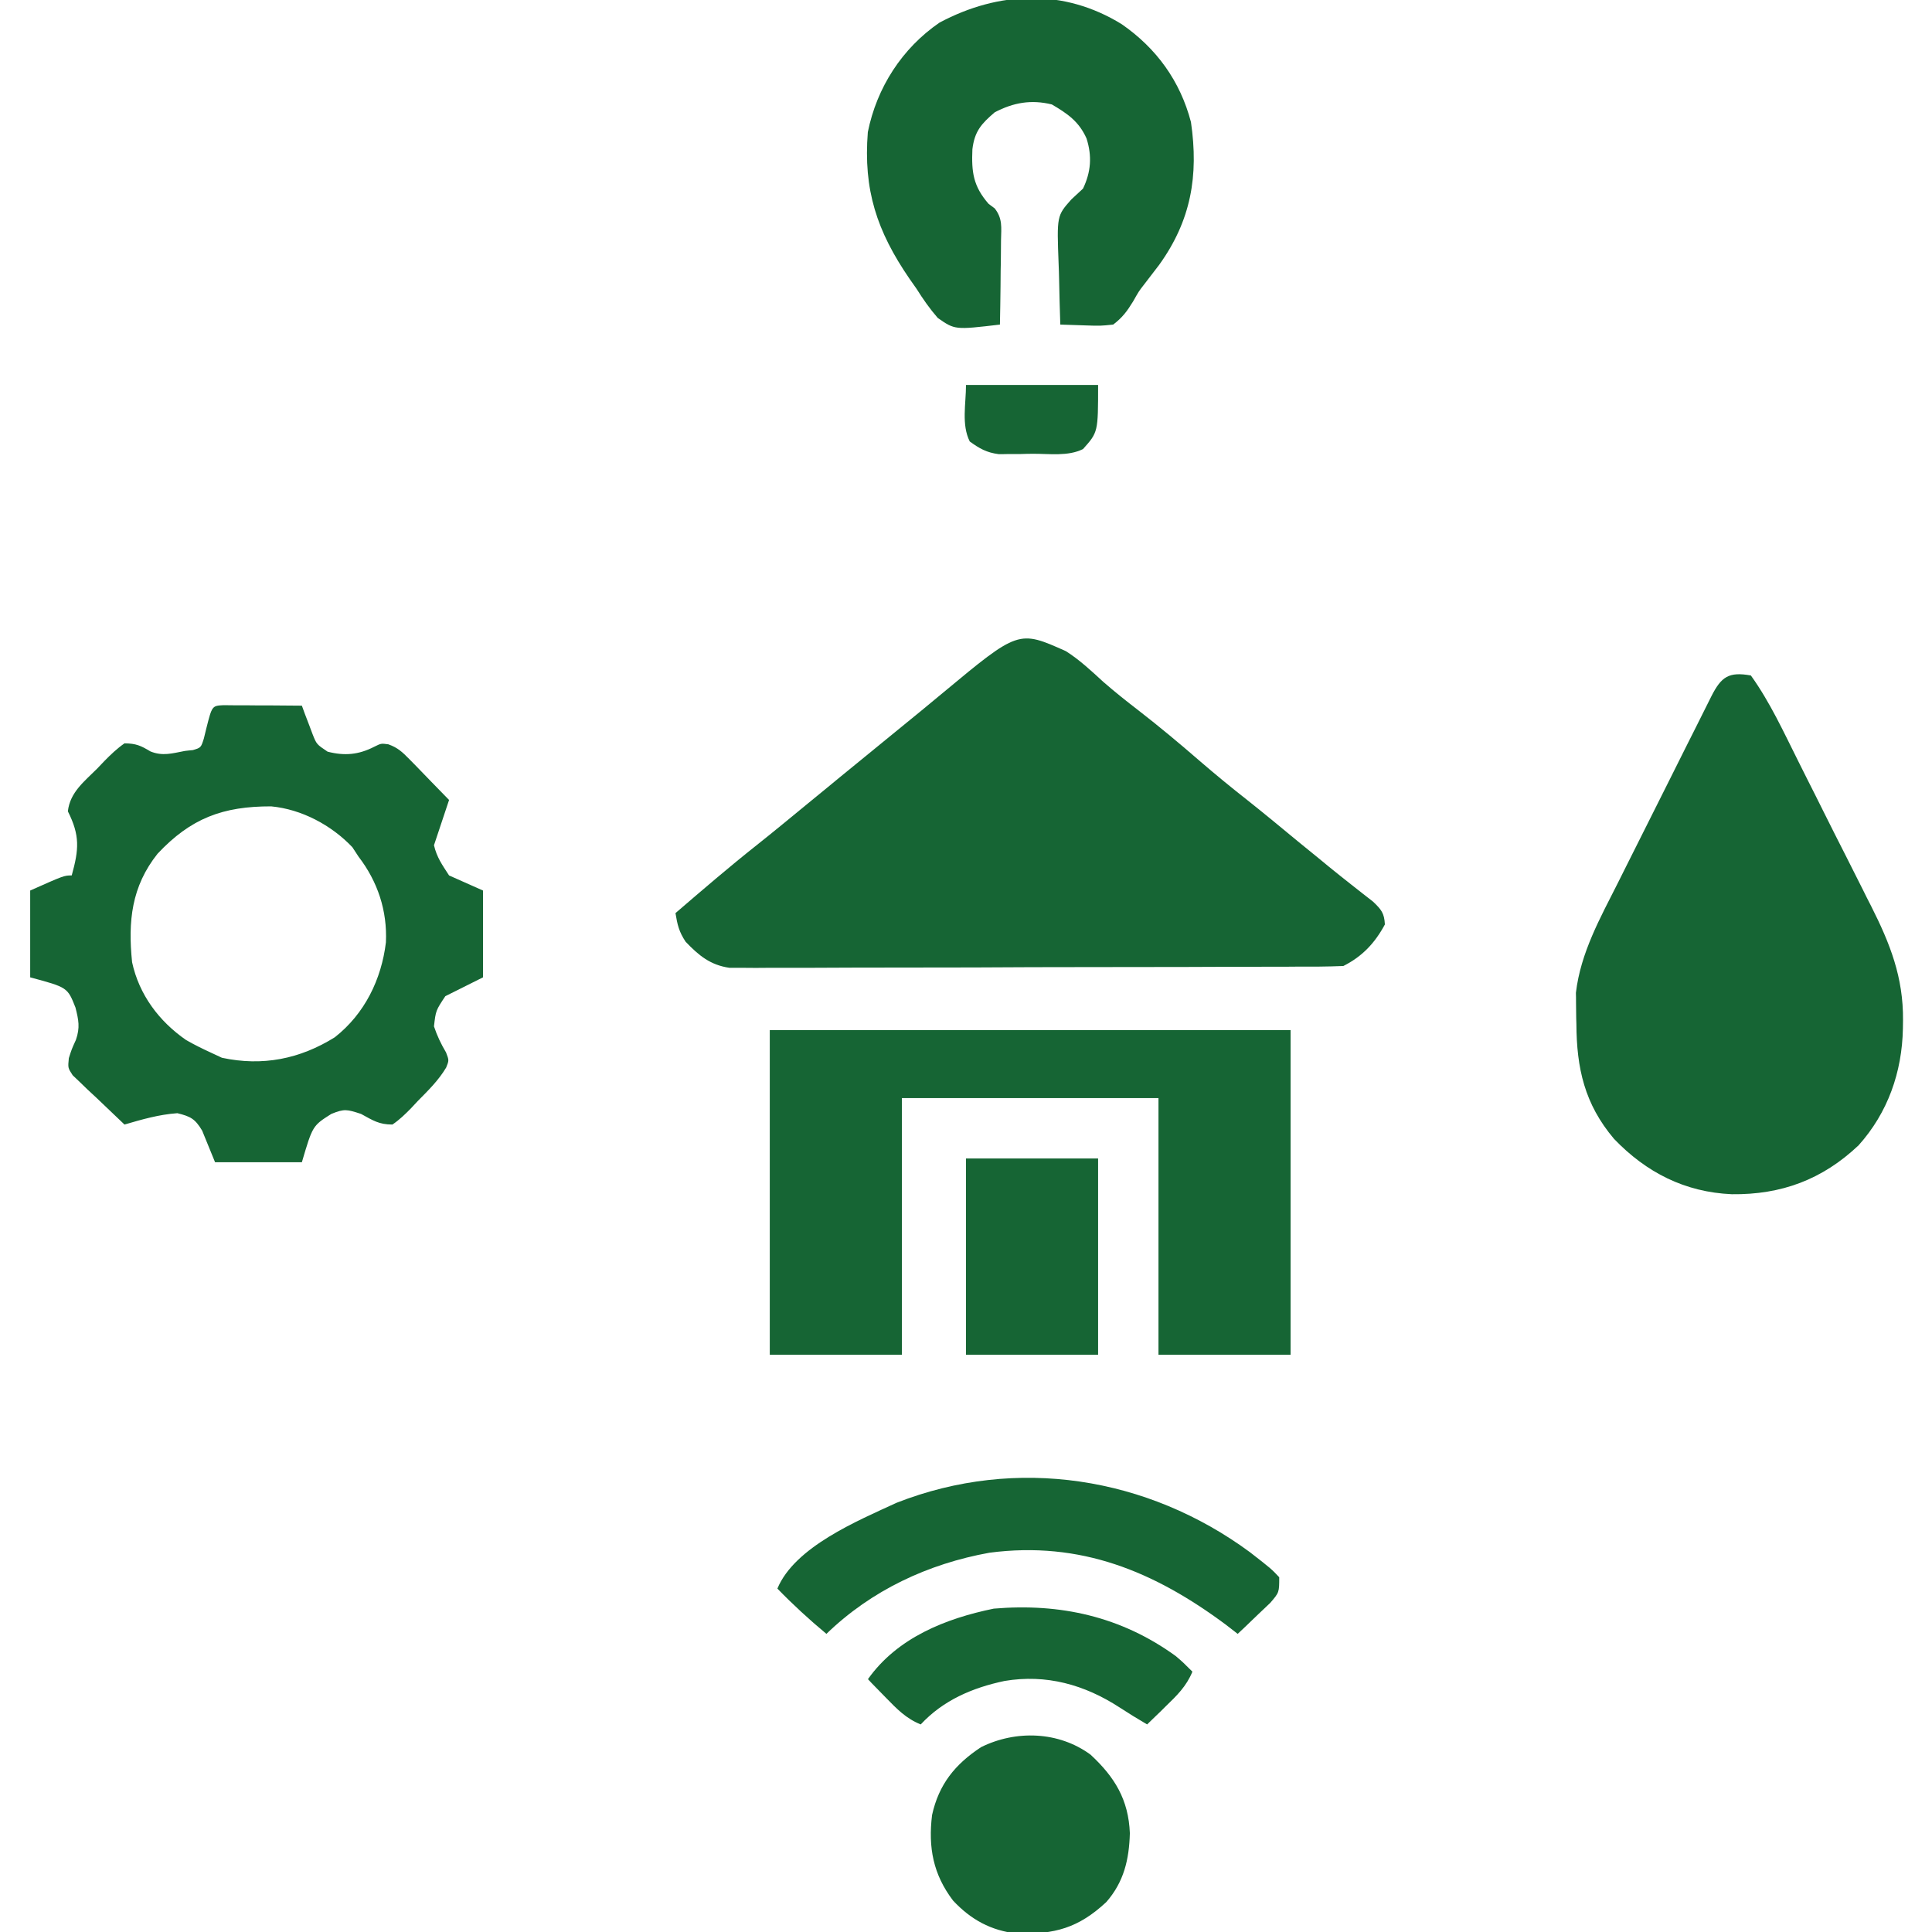 <svg width="16" height="16" viewBox="0 0 16 16" fill="none" xmlns="http://www.w3.org/2000/svg">
<g clip-path="url(#clip0_3_57)">
<path d="M8.828 5.393C8.941 5.465 9.038 5.556 9.136 5.646C9.231 5.729 9.328 5.806 9.428 5.883C9.602 6.018 9.771 6.159 9.938 6.304C10.067 6.415 10.197 6.522 10.331 6.627C10.472 6.739 10.611 6.854 10.75 6.969C10.807 7.016 10.865 7.063 10.922 7.109C10.95 7.132 10.978 7.155 11.007 7.179C11.068 7.229 11.129 7.277 11.191 7.326C11.222 7.35 11.253 7.375 11.285 7.4C11.314 7.423 11.342 7.445 11.371 7.467C11.44 7.533 11.464 7.562 11.469 7.656C11.386 7.81 11.282 7.921 11.125 8C11.057 8.003 10.99 8.004 10.922 8.005C10.901 8.005 10.88 8.005 10.858 8.005C10.787 8.005 10.716 8.005 10.645 8.006C10.594 8.006 10.543 8.006 10.492 8.006C10.354 8.007 10.216 8.007 10.077 8.007C9.991 8.007 9.905 8.008 9.818 8.008C9.548 8.008 9.278 8.009 9.008 8.009C8.696 8.009 8.383 8.01 8.071 8.012C7.83 8.012 7.589 8.013 7.348 8.013C7.204 8.013 7.06 8.013 6.916 8.014C6.781 8.015 6.645 8.015 6.51 8.015C6.46 8.015 6.41 8.015 6.36 8.015C6.292 8.016 6.225 8.016 6.157 8.015C6.119 8.015 6.081 8.015 6.041 8.015C5.882 7.992 5.787 7.913 5.678 7.799C5.623 7.716 5.61 7.659 5.594 7.562C5.816 7.371 6.038 7.18 6.268 6.998C6.409 6.886 6.548 6.771 6.688 6.656C6.745 6.609 6.802 6.562 6.859 6.516C6.888 6.492 6.916 6.469 6.945 6.445C7.547 5.953 7.547 5.953 7.633 5.883C7.691 5.835 7.749 5.787 7.807 5.739C8.435 5.217 8.435 5.217 8.828 5.393Z" fill="#166534"/>
<path d="M14.5 5.594C14.659 5.815 14.773 6.066 14.895 6.309C14.918 6.355 14.94 6.4 14.963 6.445C15.011 6.539 15.058 6.634 15.105 6.728C15.165 6.849 15.226 6.969 15.287 7.089C15.334 7.183 15.381 7.276 15.428 7.369C15.45 7.414 15.472 7.458 15.495 7.502C15.653 7.815 15.763 8.093 15.76 8.449C15.759 8.484 15.759 8.484 15.759 8.519C15.752 8.878 15.635 9.214 15.392 9.485C15.092 9.769 14.752 9.895 14.342 9.89C13.953 9.873 13.634 9.71 13.367 9.432C13.122 9.143 13.057 8.846 13.055 8.48C13.054 8.451 13.053 8.421 13.053 8.391C13.053 8.361 13.052 8.332 13.052 8.302C13.052 8.275 13.052 8.249 13.051 8.222C13.09 7.889 13.254 7.599 13.402 7.305C13.427 7.256 13.451 7.208 13.475 7.159C13.526 7.058 13.576 6.957 13.627 6.856C13.692 6.727 13.757 6.597 13.822 6.467C13.872 6.367 13.922 6.267 13.972 6.167C13.996 6.12 14.02 6.072 14.044 6.024C14.077 5.957 14.11 5.891 14.144 5.824C14.159 5.795 14.159 5.795 14.174 5.764C14.255 5.605 14.317 5.561 14.5 5.594Z" fill="#166534"/>
<path d="M6.375 8.531C7.798 8.531 9.221 8.531 10.688 8.531C10.688 9.418 10.688 10.305 10.688 11.219C10.327 11.219 9.966 11.219 9.594 11.219C9.594 10.518 9.594 9.816 9.594 9.094C8.893 9.094 8.191 9.094 7.469 9.094C7.469 9.795 7.469 10.496 7.469 11.219C7.108 11.219 6.747 11.219 6.375 11.219C6.375 10.332 6.375 9.445 6.375 8.531Z" fill="#166534"/>
<path d="M1.851 5.84C1.881 5.84 1.911 5.841 1.942 5.841C1.99 5.841 1.99 5.841 2.039 5.841C2.074 5.841 2.108 5.842 2.143 5.842C2.194 5.842 2.194 5.842 2.246 5.842C2.331 5.843 2.415 5.843 2.5 5.844C2.508 5.866 2.516 5.887 2.524 5.91C2.535 5.938 2.546 5.966 2.557 5.996C2.568 6.024 2.578 6.052 2.589 6.081C2.622 6.164 2.622 6.164 2.713 6.225C2.854 6.261 2.969 6.251 3.1 6.184C3.156 6.156 3.156 6.156 3.216 6.164C3.294 6.192 3.331 6.227 3.389 6.286C3.409 6.306 3.428 6.326 3.448 6.346C3.468 6.366 3.487 6.387 3.508 6.408C3.538 6.439 3.538 6.439 3.569 6.471C3.619 6.522 3.669 6.573 3.719 6.625C3.677 6.75 3.635 6.875 3.594 7C3.618 7.101 3.66 7.159 3.719 7.25C3.858 7.312 3.858 7.312 4 7.375C4 7.612 4 7.849 4 8.094C3.897 8.145 3.794 8.197 3.688 8.25C3.609 8.369 3.609 8.369 3.594 8.5C3.62 8.578 3.652 8.645 3.694 8.716C3.719 8.781 3.719 8.781 3.695 8.841C3.631 8.948 3.546 9.031 3.459 9.119C3.441 9.138 3.423 9.157 3.405 9.177C3.355 9.228 3.309 9.273 3.25 9.313C3.138 9.313 3.089 9.279 2.99 9.225C2.873 9.187 2.852 9.181 2.744 9.225C2.589 9.323 2.589 9.323 2.5 9.625C2.263 9.625 2.026 9.625 1.781 9.625C1.746 9.538 1.71 9.45 1.674 9.363C1.615 9.265 1.578 9.246 1.469 9.219C1.316 9.23 1.178 9.27 1.031 9.313C0.952 9.238 0.873 9.163 0.795 9.088C0.772 9.067 0.75 9.046 0.726 9.024C0.705 9.003 0.684 8.983 0.662 8.962C0.642 8.943 0.622 8.924 0.602 8.905C0.562 8.844 0.562 8.844 0.57 8.763C0.594 8.688 0.594 8.688 0.629 8.611C0.664 8.509 0.651 8.447 0.625 8.344C0.559 8.177 0.559 8.177 0.25 8.094C0.25 7.857 0.25 7.619 0.25 7.375C0.531 7.25 0.531 7.25 0.594 7.25C0.654 7.033 0.663 6.92 0.562 6.719C0.58 6.561 0.698 6.472 0.805 6.365C0.824 6.345 0.844 6.324 0.864 6.303C0.917 6.249 0.968 6.2 1.031 6.156C1.127 6.157 1.166 6.175 1.246 6.223C1.347 6.264 1.426 6.239 1.531 6.219C1.553 6.216 1.575 6.214 1.597 6.212C1.664 6.192 1.664 6.192 1.688 6.117C1.695 6.089 1.702 6.06 1.709 6.031C1.756 5.845 1.756 5.845 1.851 5.84ZM1.305 7.07C1.089 7.341 1.059 7.63 1.094 7.969C1.152 8.237 1.316 8.457 1.541 8.613C1.609 8.652 1.678 8.686 1.75 8.719C1.779 8.732 1.808 8.746 1.838 8.76C2.173 8.832 2.483 8.771 2.773 8.59C3.02 8.396 3.159 8.111 3.196 7.804C3.208 7.542 3.128 7.301 2.969 7.094C2.952 7.068 2.935 7.042 2.918 7.016C2.744 6.833 2.498 6.702 2.246 6.678C1.846 6.677 1.581 6.776 1.305 7.07Z" fill="#166534"/>
<path d="M9.289 0.2C9.577 0.399 9.774 0.671 9.863 1.011C9.928 1.457 9.863 1.827 9.6 2.193C9.558 2.248 9.517 2.302 9.475 2.356C9.432 2.411 9.432 2.411 9.384 2.496C9.333 2.579 9.296 2.629 9.219 2.688C9.112 2.699 9.112 2.699 8.993 2.695C8.953 2.694 8.914 2.693 8.873 2.691C8.827 2.69 8.827 2.69 8.781 2.688C8.777 2.562 8.773 2.437 8.771 2.312C8.77 2.27 8.769 2.227 8.767 2.185C8.752 1.787 8.752 1.787 8.873 1.651C8.905 1.622 8.937 1.592 8.969 1.562C9.035 1.424 9.045 1.293 8.998 1.146C8.935 1.006 8.842 0.942 8.711 0.865C8.54 0.823 8.393 0.849 8.238 0.93C8.127 1.025 8.071 1.087 8.053 1.236C8.045 1.424 8.059 1.541 8.187 1.688C8.204 1.7 8.221 1.713 8.238 1.726C8.304 1.811 8.292 1.883 8.29 1.989C8.29 2.05 8.29 2.05 8.289 2.112C8.289 2.155 8.288 2.197 8.287 2.24C8.287 2.283 8.286 2.327 8.286 2.37C8.285 2.476 8.283 2.582 8.281 2.688C7.908 2.732 7.908 2.732 7.766 2.633C7.699 2.556 7.644 2.477 7.59 2.391C7.561 2.349 7.561 2.349 7.531 2.307C7.262 1.914 7.149 1.573 7.187 1.094C7.261 0.726 7.47 0.4 7.781 0.187C8.271 -0.074 8.809 -0.096 9.289 0.2Z" fill="#166534"/>
<path d="M10.352 12.855C10.528 12.992 10.528 12.992 10.594 13.062C10.594 13.188 10.594 13.188 10.519 13.275C10.487 13.306 10.454 13.337 10.422 13.367C10.405 13.383 10.389 13.399 10.372 13.415C10.332 13.454 10.291 13.493 10.25 13.531C10.218 13.506 10.185 13.481 10.152 13.455C9.559 13.014 8.949 12.76 8.194 12.859C7.685 12.951 7.217 13.17 6.844 13.531C6.701 13.412 6.567 13.289 6.438 13.156C6.582 12.81 7.101 12.595 7.426 12.445C8.418 12.056 9.504 12.23 10.352 12.855Z" fill="#166534"/>
<path d="M9.031 14.531C9.232 14.717 9.346 14.904 9.357 15.182C9.351 15.399 9.308 15.585 9.162 15.752C8.931 15.967 8.735 16.02 8.422 16.013C8.206 15.988 8.041 15.898 7.893 15.74C7.728 15.523 7.686 15.3 7.719 15.031C7.775 14.777 7.909 14.611 8.125 14.469C8.414 14.326 8.768 14.338 9.031 14.531Z" fill="#166534"/>
<path d="M8 9.594C8.361 9.594 8.722 9.594 9.094 9.594C9.094 10.13 9.094 10.666 9.094 11.219C8.733 11.219 8.372 11.219 8 11.219C8 10.682 8 10.146 8 9.594Z" fill="#166534"/>
<path d="M9.736 13.714C9.797 13.766 9.797 13.766 9.875 13.844C9.825 13.966 9.746 14.042 9.652 14.133C9.61 14.175 9.61 14.175 9.566 14.217C9.533 14.249 9.533 14.249 9.5 14.281C9.423 14.236 9.348 14.19 9.273 14.141C8.981 13.951 8.664 13.863 8.319 13.921C8.054 13.977 7.812 14.08 7.625 14.281C7.503 14.232 7.427 14.152 7.336 14.059C7.308 14.03 7.28 14.002 7.251 13.972C7.23 13.951 7.209 13.929 7.188 13.906C7.431 13.563 7.83 13.404 8.23 13.322C8.781 13.275 9.286 13.388 9.736 13.714Z" fill="#166534"/>
<path d="M8 3.188C8.361 3.188 8.722 3.188 9.094 3.188C9.094 3.579 9.094 3.579 8.969 3.719C8.845 3.781 8.689 3.757 8.553 3.758C8.52 3.758 8.487 3.759 8.454 3.76C8.422 3.76 8.39 3.76 8.358 3.76C8.329 3.761 8.3 3.761 8.27 3.761C8.171 3.748 8.112 3.715 8.031 3.656C7.961 3.516 8 3.344 8 3.188Z" fill="#166534"/>
</g>
<defs>
<clipPath id="clip0_3_57">
<rect width="16" height="16" fill="white"/>
</clipPath>
</defs>
</svg>
